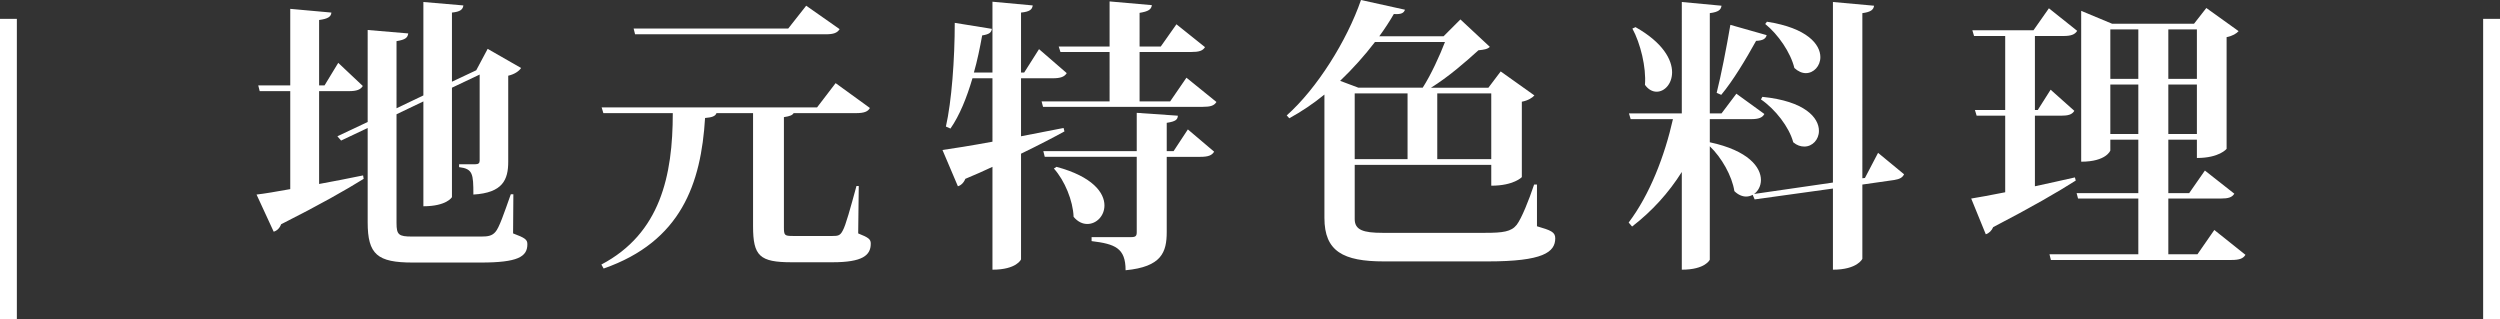 <?xml version="1.0" encoding="UTF-8"?><svg id="_層_2" xmlns="http://www.w3.org/2000/svg" viewBox="0 0 175.02 22.36"><rect x="0" y="0" width="175.02" height="22.36" fill="#333333" stroke="none"/><defs><style>.cls-1{fill:#fff;}</style></defs><g id="_層_1-2"><g><path class="cls-1" d="M0,22.36V1.32H1.18V22.36H0Z"/><path class="cls-1" d="M22.34,6.38v6.5c.98-.18,2.02-.38,3.08-.6l.04,.24c-1.22,.76-3.08,1.82-5.78,3.18-.1,.28-.3,.46-.52,.52l-1.2-2.6c.54-.06,1.36-.2,2.36-.38V6.38h-2.14l-.1-.4h2.24V.62l2.88,.26c-.02,.3-.26,.44-.86,.52V5.98h.38l.96-1.58,1.72,1.62c-.16,.26-.44,.36-.96,.36h-2.1Zm13.6,7.22l-.02,2.74c.86,.32,1,.44,1,.76,0,.88-.68,1.28-3.26,1.28h-4.76c-2.48,0-3.16-.56-3.16-2.82v-6.6l-1.86,.88-.26-.3,2.12-1V2.1l2.84,.24c-.04,.3-.2,.44-.82,.54V7.58l1.88-.9V.14l2.8,.24c-.04,.28-.2,.44-.8,.5V5.72l1.7-.8,.8-1.5,2.34,1.34c-.14,.22-.46,.44-.9,.54v6.02c0,1.26-.38,2.18-2.44,2.3,0-1.46-.04-1.8-1-1.92v-.2h1.12c.24,0,.32-.08,.32-.26V5.22l-1.94,.92v7.66s-.36,.64-2,.64V7.1l-1.88,.9v7.62c0,.82,.16,.94,1.08,.94h4.86c.44,0,.74-.04,.98-.32,.26-.28,.6-1.28,1.08-2.64h.18Z"/><path class="cls-1" d="M60.12,13.02l-.04,3.32c.76,.3,.88,.42,.88,.72,0,.82-.58,1.3-2.68,1.3h-2.86c-2.24,0-2.7-.44-2.7-2.52V7.92h-2.56c-.08,.22-.32,.3-.8,.34-.28,4.58-1.66,8.64-7.1,10.54l-.16-.28c4.14-2.18,5-6.24,5-10.6h-4.86l-.12-.4h15.08l1.3-1.7,2.4,1.74c-.14,.26-.42,.36-.98,.36h-4.36c-.08,.14-.26,.22-.68,.28v7.7c0,.58,.04,.62,.64,.62h2.76c.38,0,.54-.02,.72-.38,.2-.34,.54-1.58,.96-3.12h.16Zm-1.34-10.98c-.16,.26-.42,.36-.96,.36h-13.36l-.1-.4h10.82l1.26-1.6,2.34,1.64Z"/><path class="cls-1" d="M71.48,9.54c.96-.18,1.98-.38,2.98-.58l.06,.24c-.8,.44-1.8,.96-3.04,1.56v7.4s-.3,.72-2,.72v-7.2c-.6,.28-1.22,.56-1.9,.84-.1,.26-.3,.46-.52,.52l-1.08-2.54c.72-.1,1.98-.3,3.5-.58V5.48h-1.4c-.4,1.36-.9,2.6-1.54,3.52l-.32-.14c.4-1.74,.62-4.72,.62-7.26l2.6,.42c-.04,.26-.18,.38-.68,.46-.16,.88-.34,1.76-.58,2.6h1.3V.12l2.82,.26c-.04,.28-.2,.44-.82,.5V5.08h.22l1.04-1.64,1.94,1.68c-.16,.26-.44,.36-.98,.36h-2.22v4.06Zm11.58-4.1l2.1,1.7c-.16,.26-.42,.34-.96,.34h-11.18l-.1-.38h4.76V3.64h-3.44l-.12-.38h3.56V.1l2.96,.26c-.04,.3-.24,.44-.86,.54V3.26h1.48l1.1-1.56,2,1.6c-.16,.26-.42,.34-.98,.34h-3.6v3.46h2.14l1.14-1.66Zm-.9,5.14l1-1.52,1.84,1.56c-.16,.26-.42,.36-.96,.36h-2.36v5.26c0,1.42-.36,2.44-2.88,2.68,0-1.56-.74-1.84-2.38-2.04v-.28h2.78c.3,0,.38-.08,.38-.34v-5.28h-6.44l-.1-.4h6.54v-2.68l2.88,.2c-.02,.26-.12,.4-.78,.5v1.98h.48Zm-8.2,1.1c2.54,.68,3.36,1.82,3.36,2.7,0,.74-.56,1.3-1.2,1.3-.32,0-.66-.14-.96-.5-.04-1.12-.62-2.54-1.38-3.38l.18-.12Z"/><path class="cls-1" d="M107.6,12.92v2.92c.96,.28,1.28,.4,1.28,.84,0,.98-.86,1.62-4.72,1.62h-7.28c-2.84,0-4.16-.7-4.16-3.04V6.62c-.78,.64-1.62,1.2-2.46,1.66l-.18-.2c2.12-1.88,4.22-5.24,5.2-8.08l3.08,.68c-.08,.22-.24,.34-.78,.3-.3,.52-.64,1.04-1.02,1.56h4.5l1.18-1.18,2.06,1.92c-.16,.16-.4,.2-.8,.24-.9,.82-2.12,1.88-3.32,2.62h4.02l.86-1.14,2.36,1.68c-.14,.16-.44,.36-.88,.44v5.28s-.56,.6-2.14,.6v-1.46h-9.56v3.8c0,.76,.6,.96,1.94,.96h7.2c1.24,0,1.82-.08,2.2-.56,.34-.44,.86-1.74,1.22-2.82h.2Zm-8-6.78c.58-.9,1.2-2.26,1.56-3.2h-4.9c-.72,.94-1.54,1.86-2.44,2.72l1.28,.48h4.5Zm-4.76,.4v4.6h3.7V6.54h-3.7Zm9.56,0h-3.78v4.6h3.78V6.54Z"/><path class="cls-1" d="M131.48,10.7l1.82,1.5c-.1,.22-.3,.34-.68,.4l-2.24,.32v5.2s-.34,.76-2.06,.76v-5.68l-5.48,.76-.14-.32c-.14,.08-.3,.12-.46,.12-.26,0-.56-.12-.82-.38-.16-1.06-.9-2.36-1.72-3.14v7.94s-.3,.7-1.96,.7v-6.84c-.92,1.46-2.08,2.74-3.48,3.82l-.24-.28c1.48-1.96,2.52-4.66,3.1-7.24h-2.96l-.12-.4h3.7V.14l2.78,.26c-.04,.28-.2,.44-.82,.52V7.94h.82l1.04-1.38,1.96,1.42c-.14,.26-.4,.36-.92,.36h-2.9v1.62c2.72,.58,3.58,1.76,3.58,2.64,0,.42-.2,.78-.48,.98l5.52-.8V.14l2.88,.26c-.04,.28-.22,.44-.82,.52V12.48l.18-.02,.92-1.76ZM114.5,1.9c1.92,1.08,2.56,2.28,2.56,3.16,0,.8-.52,1.36-1.08,1.36-.28,0-.58-.14-.82-.48,.1-1.22-.32-2.92-.88-3.94l.22-.1Zm9.18,.56c-.06,.24-.24,.38-.74,.4-.72,1.3-1.62,2.8-2.44,3.78l-.32-.14c.3-1.18,.68-3.12,.96-4.76l2.54,.72Zm-.3,4.32c2.98,.3,3.96,1.46,3.96,2.38,0,.62-.46,1.1-1.02,1.1-.26,0-.52-.08-.78-.3-.28-1.06-1.26-2.32-2.26-3l.1-.18Zm.32-5.26c2.84,.44,3.74,1.6,3.74,2.48,0,.62-.46,1.12-1.02,1.12-.26,0-.54-.12-.8-.36-.26-1.08-1.14-2.36-2.04-3.08l.12-.16Z"/><path class="cls-1" d="M142.46,13.04c.9-.2,1.86-.4,2.8-.62l.06,.22c-1.22,.78-3.12,1.88-5.78,3.26-.1,.24-.3,.44-.52,.5l-1.02-2.5c.52-.08,1.36-.24,2.38-.44v-5.36h-2l-.12-.4h2.12V2.52h-2.18l-.12-.4h4.28l1.08-1.54,1.98,1.58c-.16,.26-.44,.36-.96,.36h-2V7.7h.2l.9-1.42,1.66,1.48c-.16,.26-.42,.34-.94,.34h-1.82v4.94Zm12.56,3.06l2.18,1.74c-.16,.26-.42,.36-.98,.36h-12.64l-.1-.4h6.22v-3.9h-4.22l-.1-.38h4.32v-3.74h-1.96v.76s-.28,.78-2.04,.78V.76l2.16,.9h5.74l.86-1.1,2.26,1.62c-.14,.16-.42,.34-.84,.42v7.82s-.5,.64-2.08,.64v-1.28h-2v3.74h1.46l1.1-1.58,2.06,1.62c-.16,.26-.42,.34-.96,.34h-3.66v3.9h2.04l1.18-1.7Zm-5.32-14.04h-1.96v3.46h1.96V2.06Zm-1.96,7.32h1.96v-3.46h-1.96v3.46Zm6.06-7.32h-2v3.46h2V2.06Zm-2,7.32h2v-3.46h-2v3.46Z"/><path class="cls-1" d="M173.84,22.36V1.32h1.18V22.36h-1.18Z"/></g></g></svg>